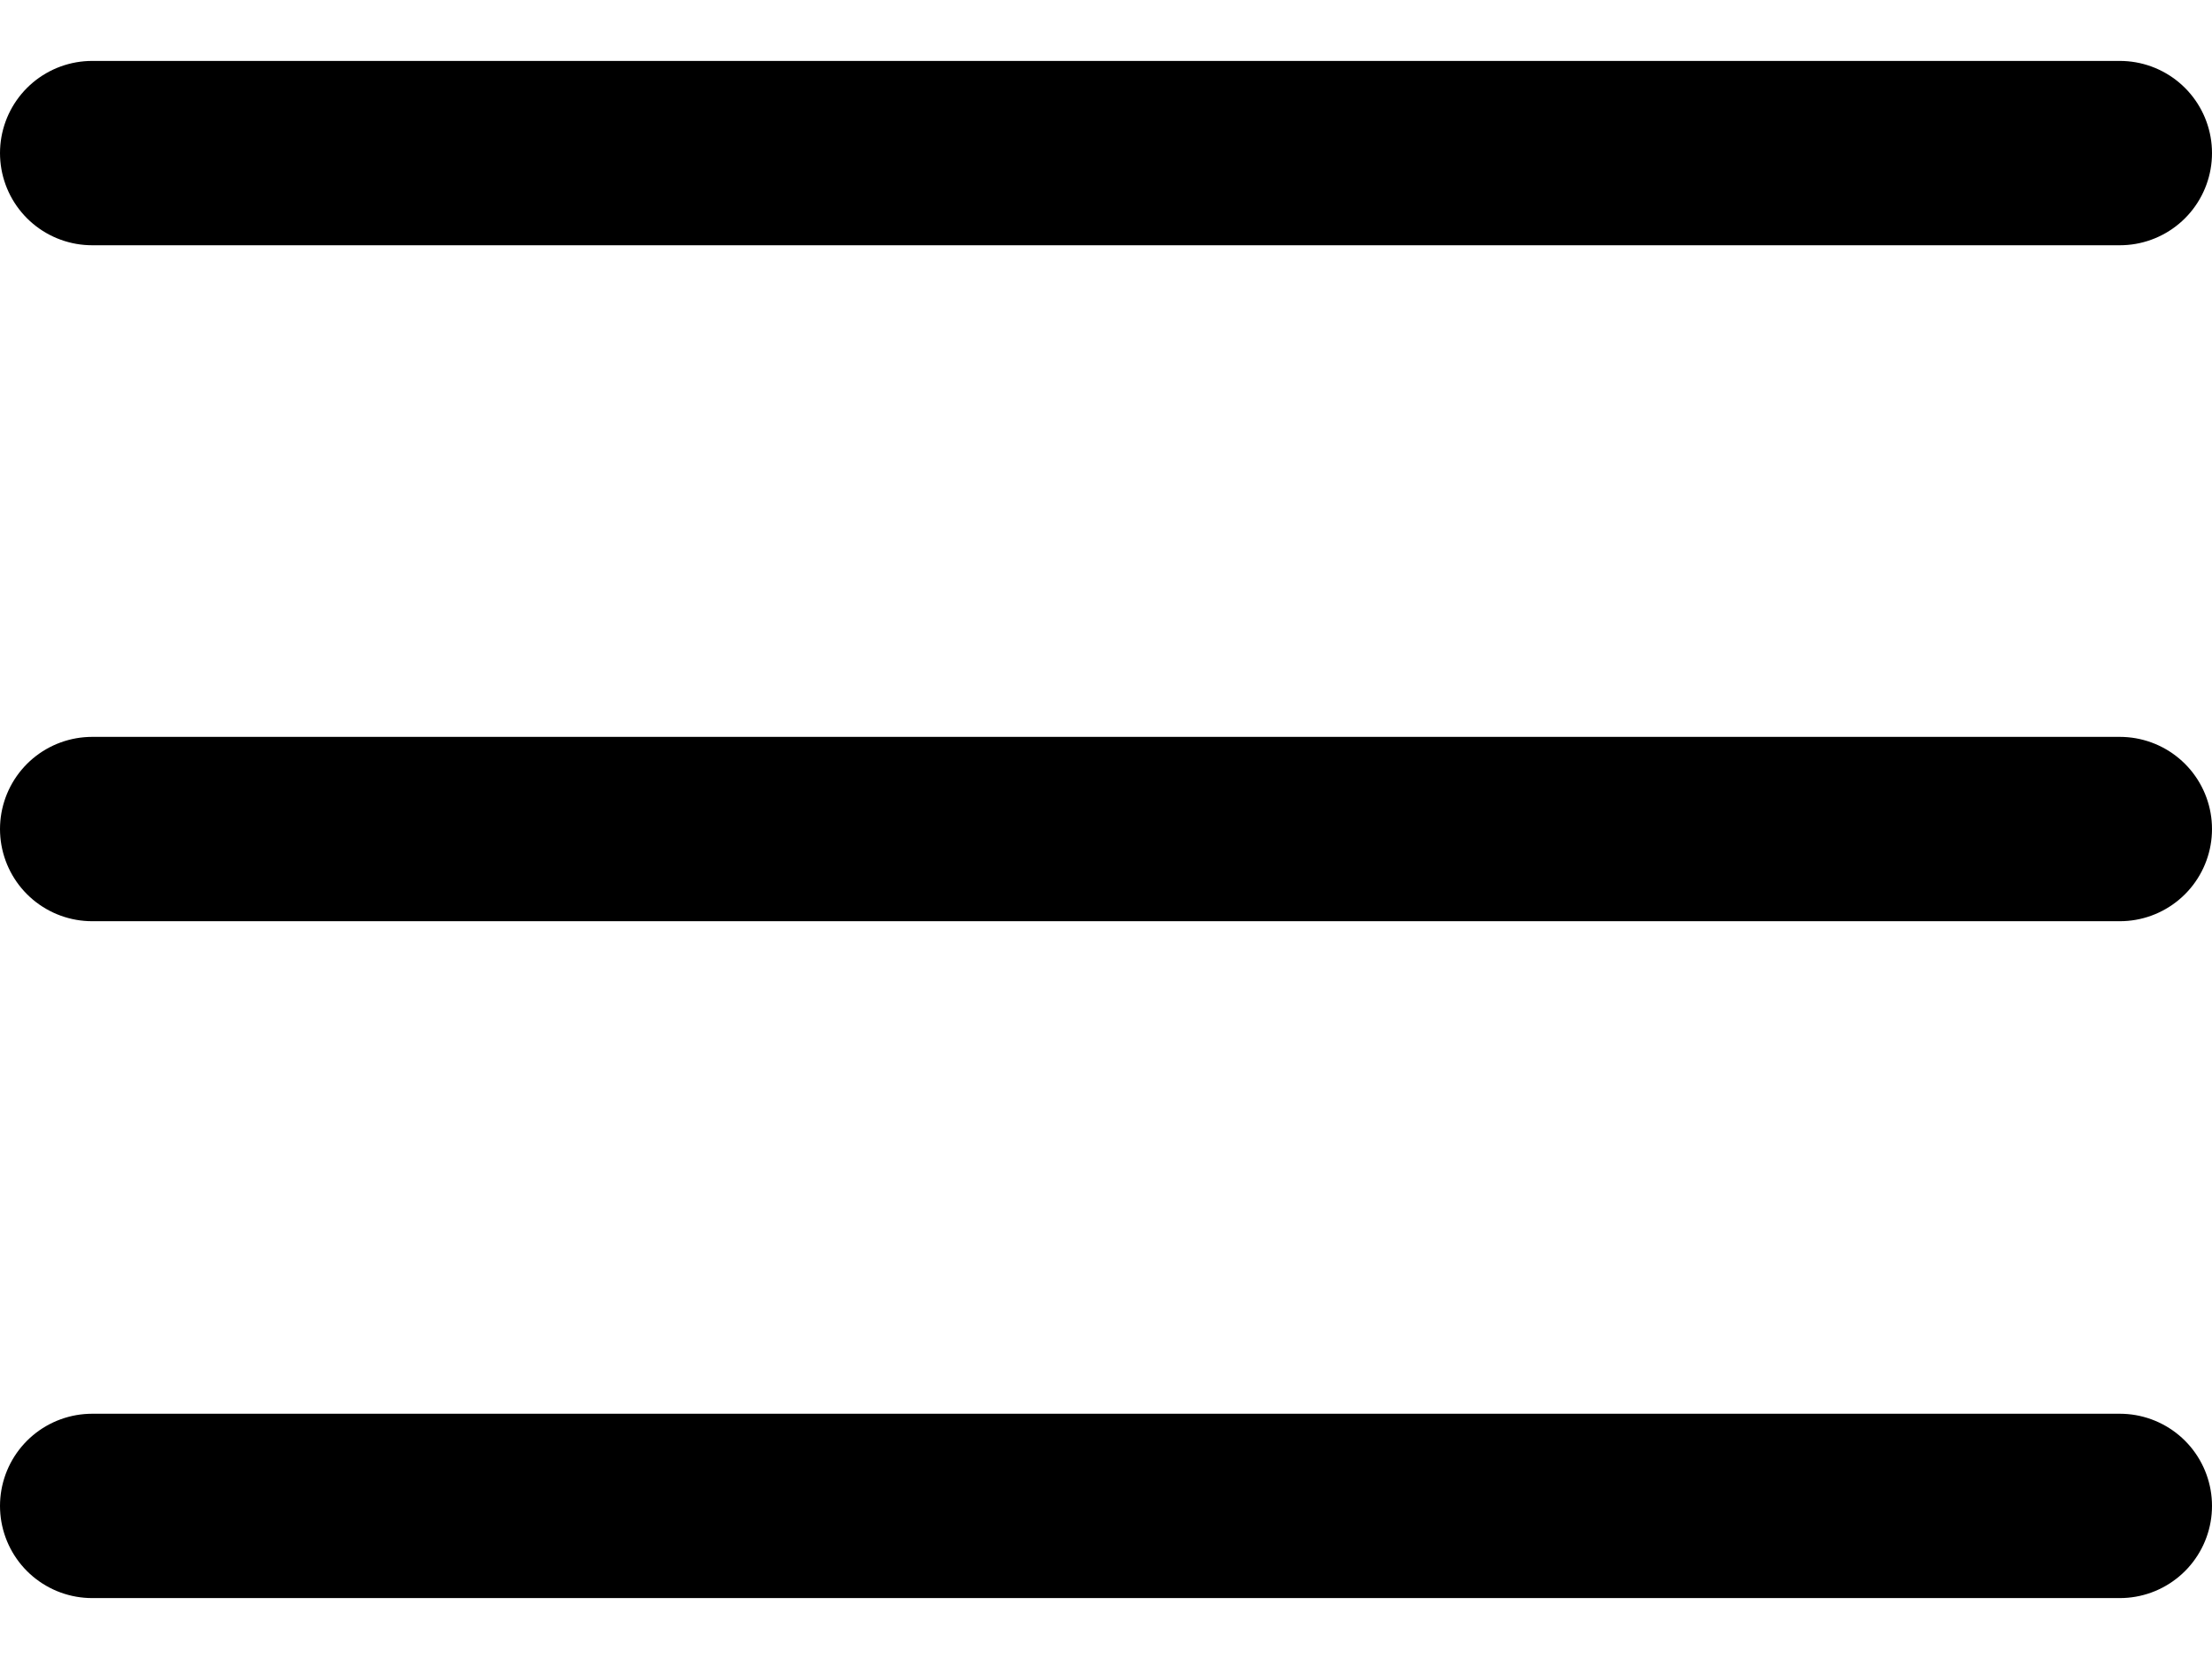 <svg width="24" height="18" viewBox="0 0 24 18" fill="none" xmlns="http://www.w3.org/2000/svg">
<path id="burger" d="M23 1.661H1M23 8.995H1M23 16.339H1" stroke="black" stroke-width="2" stroke-linecap="round"/>
</svg>
